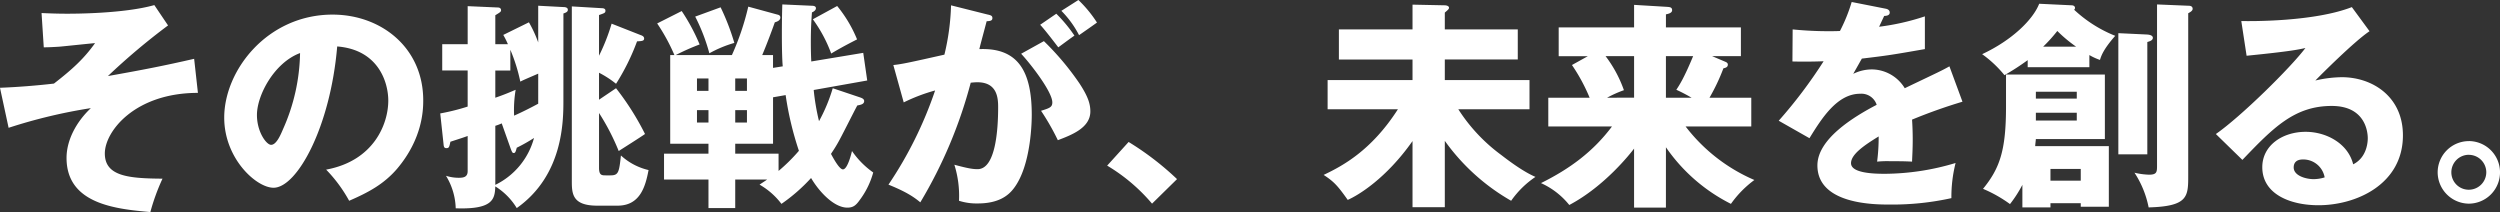 <svg xmlns="http://www.w3.org/2000/svg" width="655.748" height="55.622" viewBox="0 0 655.748 55.622">
  <rect x="0" y="0" width="655.748" height="55.622" fill="#333333" stroke="none"/>
  <path id="パス_32250" data-name="パス 32250" d="M53.128-34.626c-8.12,1.856-12.876,2.784-22.62,4.524A173.065,173.065,0,0,1,46.284-43.384l-3.6-5.336c-8,2.262-21.17,2.262-22.852,2.262-3.074,0-5.336-.116-6.728-.174l.58,8.99c1.16,0,2.378-.058,4.176-.174,1.334-.116,7.83-.812,9.28-.928-2.9,4.06-5.858,6.786-10.788,10.614-4.466.522-9.628.928-14.152,1.1l2.262,10.5a137.982,137.982,0,0,1,21.576-5.162c-3.944,3.712-6.38,8.526-6.38,13.05,0,12.064,12.818,13.4,21.982,14.21a55.144,55.144,0,0,1,3.19-8.758C35.9-3.248,29.7-3.828,29.7-9.8c0-5.8,7.888-15.892,24.418-15.892ZM93.786,2.61c4.93-2.146,9.048-4.292,12.586-8.41,6.612-7.83,6.844-15.254,6.844-17.922,0-13.862-11.078-22.5-23.78-22.5-17.052,0-28.42,14.558-28.42,27.028,0,10.73,8.41,18.386,12.934,18.386,6.148,0,14.906-15.834,16.7-37.062,10.9.87,13.4,9.512,13.4,14.21,0,6.032-3.712,15.776-16.3,18.1A37.609,37.609,0,0,1,93.786,2.61ZM80.91-36.134a50.726,50.726,0,0,1-4.466,19.952c-.638,1.508-1.74,4.118-3.132,4.118-1.218,0-3.712-3.364-3.712-7.83C69.6-25.114,74.182-33.64,80.91-36.134Zm69.078-10.382c.87-.29,1.16-.522,1.16-.986,0-.638-.812-.7-1.16-.7l-6.612-.348v9.628A31.964,31.964,0,0,0,140.94-44.2l-6.728,3.306a23.26,23.26,0,0,1,1.218,2.436h-3.306v-7.6c1.334-.812,1.508-.928,1.508-1.334s-.29-.7-.87-.7l-7.888-.348v9.976H118.2v6.9h6.67V-22.1a56.8,56.8,0,0,1-7.192,1.8l.87,8.062c.058.7.174,1.044.754,1.044.7,0,.754-.348,1.044-1.682,2.494-.812,3.422-1.1,4.524-1.508v9.222c0,1.566-1.1,1.74-2.32,1.74a11.133,11.133,0,0,1-3.364-.522,17.2,17.2,0,0,1,2.552,8.526c9.744.348,10.266-2.378,10.382-5.742a17.117,17.117,0,0,1,5.626,5.684c12.238-8.642,12.238-22.852,12.238-28.362Zm-6.612,23.664c-1.508.812-3.712,1.972-6.322,3.132a32.209,32.209,0,0,1,.406-6.786c-1.508.638-2.668,1.16-5.336,2.088v-7.134h3.944V-37a44.807,44.807,0,0,1,2.61,8.352c1.16-.58,1.508-.7,4.7-2.088ZM132.124-1.566V-17.052a14.431,14.431,0,0,0,1.682-.638l2.262,6.38c.406,1.1.522,1.392.87,1.392.406,0,.522-.29.812-1.392a44.713,44.713,0,0,0,4.524-2.552A19.21,19.21,0,0,1,132.124-1.566Zm30.508-42.282a51.853,51.853,0,0,1-3.306,8.41V-46.11c1.508-.522,1.682-.58,1.682-1.16,0-.522-.522-.638-.986-.638l-7.83-.464V-2.61c0,3.364.116,6.5,6.67,6.5H164.2c5.916,0,7.308-5.046,8.12-9.338a16.076,16.076,0,0,1-7.25-3.828c-.464,4.408-.638,5.22-2.726,5.22h-1.276c-.986,0-1.74,0-1.74-1.972V-20.416a59.2,59.2,0,0,1,5.162,9.976c.986-.638,5.858-3.712,6.9-4.466a70.532,70.532,0,0,0-7.6-12.006L159.326-23.9v-7.076a25.559,25.559,0,0,1,4.466,2.9,58.134,58.134,0,0,0,5.51-11.136c1.334-.058,1.856-.116,1.856-.754,0-.522-.522-.754-.87-.87Zm58,16.936a43.628,43.628,0,0,1-3.6,8.642,58.3,58.3,0,0,1-1.392-8.178l14.036-2.494-1.044-7.25-13.63,2.262c-.058-1.218-.116-2.61-.116-5.22,0-3.712.174-5.974.29-7.656.29-.116,1.044-.464,1.044-1.1,0-.522-.58-.638-1.044-.638l-7.772-.348c-.058,1.856-.116,4.408-.116,7.83,0,4.582.116,7.308.232,8.41l-2.552.406v-3.364H202.13c1.334-3.132,2.842-7.25,3.306-8.584.58-.174,1.45-.464,1.45-1.276,0-.58-.522-.7-.754-.754l-7.656-2.088a68.331,68.331,0,0,1-4.292,12.7H179.452a60.249,60.249,0,0,1,6.264-2.784,50.713,50.713,0,0,0-4.7-8.758l-6.438,3.248a49.569,49.569,0,0,1,4.524,8.294H178v23.258h10.034v2.61H176.378v6.786h11.658V4.524h7.018V-2.958h8.352c-.522.406-.7.464-1.972,1.334a19.027,19.027,0,0,1,5.742,5.046,45.359,45.359,0,0,0,7.772-6.786c2.146,3.654,6.032,7.772,9.512,7.772,1.45,0,2.2-.522,3.19-1.914a21.541,21.541,0,0,0,3.6-7.308,22.306,22.306,0,0,1-5.568-5.626c-.058.232-1.1,4.814-2.378,4.814-.928,0-2.436-2.784-3.132-4.06.406-.638.986-1.45,1.74-2.784.812-1.334,4.292-8.352,5.162-9.918.928-.174,1.8-.348,1.8-1.16,0-.522-.522-.754-.986-.928Zm-25.578-2.552h3.074v3.248h-3.074Zm11.368,19.72H195.054v-2.61h9.918v-12.18l3.306-.58a83.46,83.46,0,0,0,3.48,14.616,45.86,45.86,0,0,1-5.336,5.278Zm-21.4-19.72h3.016v3.248H185.02Zm13.108,11.542h-3.074V-21.17h3.074Zm-10.092,0H185.02V-21.17h3.016ZM184.556-45.7a49.107,49.107,0,0,1,3.712,9.628,30.706,30.706,0,0,1,6.554-2.726,61.007,61.007,0,0,0-3.6-9.338Zm30.856.7a36.383,36.383,0,0,1,4.814,8.99c1.74-1.044,3.48-2.03,6.786-3.712a34.022,34.022,0,0,0-5.22-8.758Zm36.25-3.654a61.619,61.619,0,0,1-1.74,12.934c-8.526,1.914-11.078,2.494-13.4,2.726l2.726,9.8a46.2,46.2,0,0,1,8.236-3.132A103.365,103.365,0,0,1,235.248-1.624c4.582,1.856,6.612,3.19,8.352,4.64a120.58,120.58,0,0,0,13.224-31.378c.58-.058,1.16-.116,1.74-.116,5.278,0,5.452,4.234,5.452,6.554,0,5.8-.638,16.24-5.394,16.24-1.218,0-2.436-.174-6.09-1.16A27.208,27.208,0,0,1,253.75,2.61a15.1,15.1,0,0,0,4.93.7c5.626,0,8.062-2.2,9.338-3.828,4.814-6.09,4.814-18.5,4.814-19.43,0-11.252-3.48-17.632-13.746-17.226.29-1.276,1.624-6.148,1.914-7.308.754-.058,1.508-.058,1.508-.812,0-.638-.348-.754-1.392-.986Zm23.374,5.1c1.276,1.334,4.176,5.162,4.756,5.916,2.61-1.914,2.9-2.146,4.234-3.074a37.691,37.691,0,0,0-4.756-5.742Zm-4.988,7.6c2.494,2.668,8.178,9.976,8.178,12.76,0,1.276-.754,1.508-2.958,2.2a62.219,62.219,0,0,1,4.408,7.714c3.48-1.334,8.526-3.19,8.526-7.54,0-2.03-.638-3.944-2.784-7.25a71.8,71.8,0,0,0-9.4-11.194ZM280.6-47.212a25.85,25.85,0,0,1,4.64,6.38c1.334-.928,3.422-2.378,4.7-3.306a32.258,32.258,0,0,0-4.872-5.916ZM310.938-3.074a75.4,75.4,0,0,0-12.7-9.744L292.61-6.612a46.749,46.749,0,0,1,11.774,9.976Zm70.238-10.034a54.782,54.782,0,0,0,17.4,15.718,24.281,24.281,0,0,1,6.38-6.264c-3.538-1.508-7.83-4.872-9.048-5.8A44.936,44.936,0,0,1,384.714-21.4H403.39v-7.656H381.176v-5.394h19.14V-42.34h-19.14v-4.408c.812-.7,1.1-.928,1.1-1.276,0-.522-.812-.638-1.1-.638l-8.468-.174v6.5H353.394v7.888h19.314v5.394H350.436V-21.4H368.88c-6.96,10.846-14.5,14.848-19.488,17.226,2.668,1.74,3.654,2.784,6.322,6.554C358.5,1.16,365.806-3.248,372.708-13.05V4.292h8.468Zm58,1.682A45.486,45.486,0,0,0,456.228,3.422a27.242,27.242,0,0,1,6.148-6.264,45.132,45.132,0,0,1-18.038-14.036h17.226v-7.54H450.6a52.014,52.014,0,0,0,3.654-7.714c.464-.116,1.16-.232,1.16-.986,0-.29-.174-.522-.58-.7L451.3-35.322h7.54v-7.54H439.176v-3.422c.464-.116,1.624-.29,1.624-1.1,0-.754-.58-.812-1.276-.87l-8.7-.522v5.916H411.046v7.54H418.7L414.526-33a46.963,46.963,0,0,1,4.64,8.584H408.32v7.54h16.7c-4.872,6.5-10.9,11.02-18.618,14.848a20.094,20.094,0,0,1,7.424,5.742c9.338-4.93,16.124-13.63,16.994-14.79V4.408h8.352Zm7.134-23.9c-2.378,5.742-3.6,7.6-4.408,8.816a41.08,41.08,0,0,1,4,2.088h-6.728v-10.9Zm-22.562,10.9a29.438,29.438,0,0,1,4.408-1.972,32.558,32.558,0,0,0-4.814-8.932h7.482v10.9ZM487.9-49.532a43.211,43.211,0,0,1-3.074,7.6c-.928.058-1.624.058-3.306.058-3.944,0-7.308-.29-9.106-.464l-.058,8.41c2.494.058,5.046.058,8.178-.058a123.685,123.685,0,0,1-11.774,15.6l8.062,4.582c3.19-5.162,7.25-11.658,13.282-11.658a4.208,4.208,0,0,1,4.35,2.9c-6.322,3.306-15.544,9.048-15.544,15.892C478.906,3.6,493.986,3.6,497.872,3.6a71.992,71.992,0,0,0,16.182-1.682,36.416,36.416,0,0,1,1.1-9.222A65.18,65.18,0,0,1,496.6-4.466c-2.958,0-8.874-.174-8.874-2.784,0-2.378,3.654-4.814,7.25-7.018a50.247,50.247,0,0,1-.406,6.612,25.9,25.9,0,0,1,3.364-.116c1.856,0,3.944,0,5.8.116.058-1.566.174-3.19.174-5.8,0-1.74-.058-3.538-.174-5.22a138.113,138.113,0,0,1,13.224-4.7l-3.422-9.28c-2.146,1.218-3.132,1.624-11.716,5.742a10.189,10.189,0,0,0-8.468-4.93,10.991,10.991,0,0,0-5.046,1.16c1.45-2.552,1.566-2.784,2.262-4,6.844-.812,7.888-.986,16.53-2.494v-8.584a62.407,62.407,0,0,1-12.006,2.726l1.334-2.842c.406,0,1.45-.058,1.45-.87s-.812-.986-1.16-1.044ZM528.38-22.1c0,11.484-1.624,16.182-6.032,21.576a35.157,35.157,0,0,1,7.076,4,32.074,32.074,0,0,0,3.248-5.046V4.35h7.366v-1.1h7.946v.928h7.366V-11.716H536.036c0-.348.116-1.16.174-1.856h18.1V-30.508H528.38Zm18.56,3.654H536.21v-2.03h10.73Zm-10.73-7.54h10.73v1.8H536.21ZM547.984-5.742v3.074h-7.946V-5.742Zm9.86-35.612V-9.57h7.6V-39.034c.58-.174,1.45-.406,1.45-1.1,0-.464-.464-.812-1.624-.87Zm-7.6,5.742a14.934,14.934,0,0,0,2.784,1.276c.348-1.218,1.044-2.958,4-6.322A34.506,34.506,0,0,1,546.244-47.5a.6.6,0,0,0,.232-.464c0-.638-.7-.7-.87-.7l-8.526-.406c-1.624,4.176-7.134,9.57-14.964,13.224a29.974,29.974,0,0,1,5.858,5.51,64.529,64.529,0,0,0,6.09-3.944v1.856h16.182Zm-12.122-2.2a40.559,40.559,0,0,0,3.712-4.118,36.327,36.327,0,0,0,4.93,4.118Zm29.87-11.078V-6.728c0,1.74,0,2.494-2.088,2.494a18.413,18.413,0,0,1-3.828-.522A25.659,25.659,0,0,1,565.79,4.35c10.382-.29,10.382-2.842,10.382-8.41V-46.574c.522-.29,1.16-.638,1.16-1.16,0-.638-.522-.812-1.044-.812Zm51.1.7c-9.976,3.886-26.738,3.712-29,3.654l1.392,9.106c11.6-1.16,13.572-1.624,15.428-2.03-3.886,5.162-16.82,17.922-23.49,22.562l6.96,6.786c8.062-8.41,13.63-14.152,23.432-14.152,8.99,0,9.454,7.076,9.454,8.468,0,.464,0,4.93-3.828,6.844-1.334-5.452-7.018-8.526-12.47-8.526-6.032,0-11.368,3.538-11.368,9.28,0,7.018,7.25,9.976,14.732,9.976,10.034,0,22.156-5.568,22.156-18.328,0-10.266-8.12-15.254-16.008-15.254a31.474,31.474,0,0,0-6.96.87c1.276-1.334,10.266-10.324,14.21-12.934Zm-7.134,44.66a9.609,9.609,0,0,1-2.9.464c-1.972,0-5.22-.87-5.22-3.074,0-.986.464-2.088,2.436-2.088A5.7,5.7,0,0,1,611.958-3.538Zm37.816-9.512A8.206,8.206,0,0,0,641.6-4.872a8.256,8.256,0,0,0,8.178,8.236,8.218,8.218,0,0,0,8.178-8.236A8.206,8.206,0,0,0,649.774-13.05Zm0,3.6a4.591,4.591,0,0,1,4.582,4.582A4.592,4.592,0,0,1,649.774-.29a4.555,4.555,0,0,1-4.582-4.582A4.592,4.592,0,0,1,649.774-9.454Z" transform="translate(-2.204 50.054)" fill="#fff"/>
</svg>
